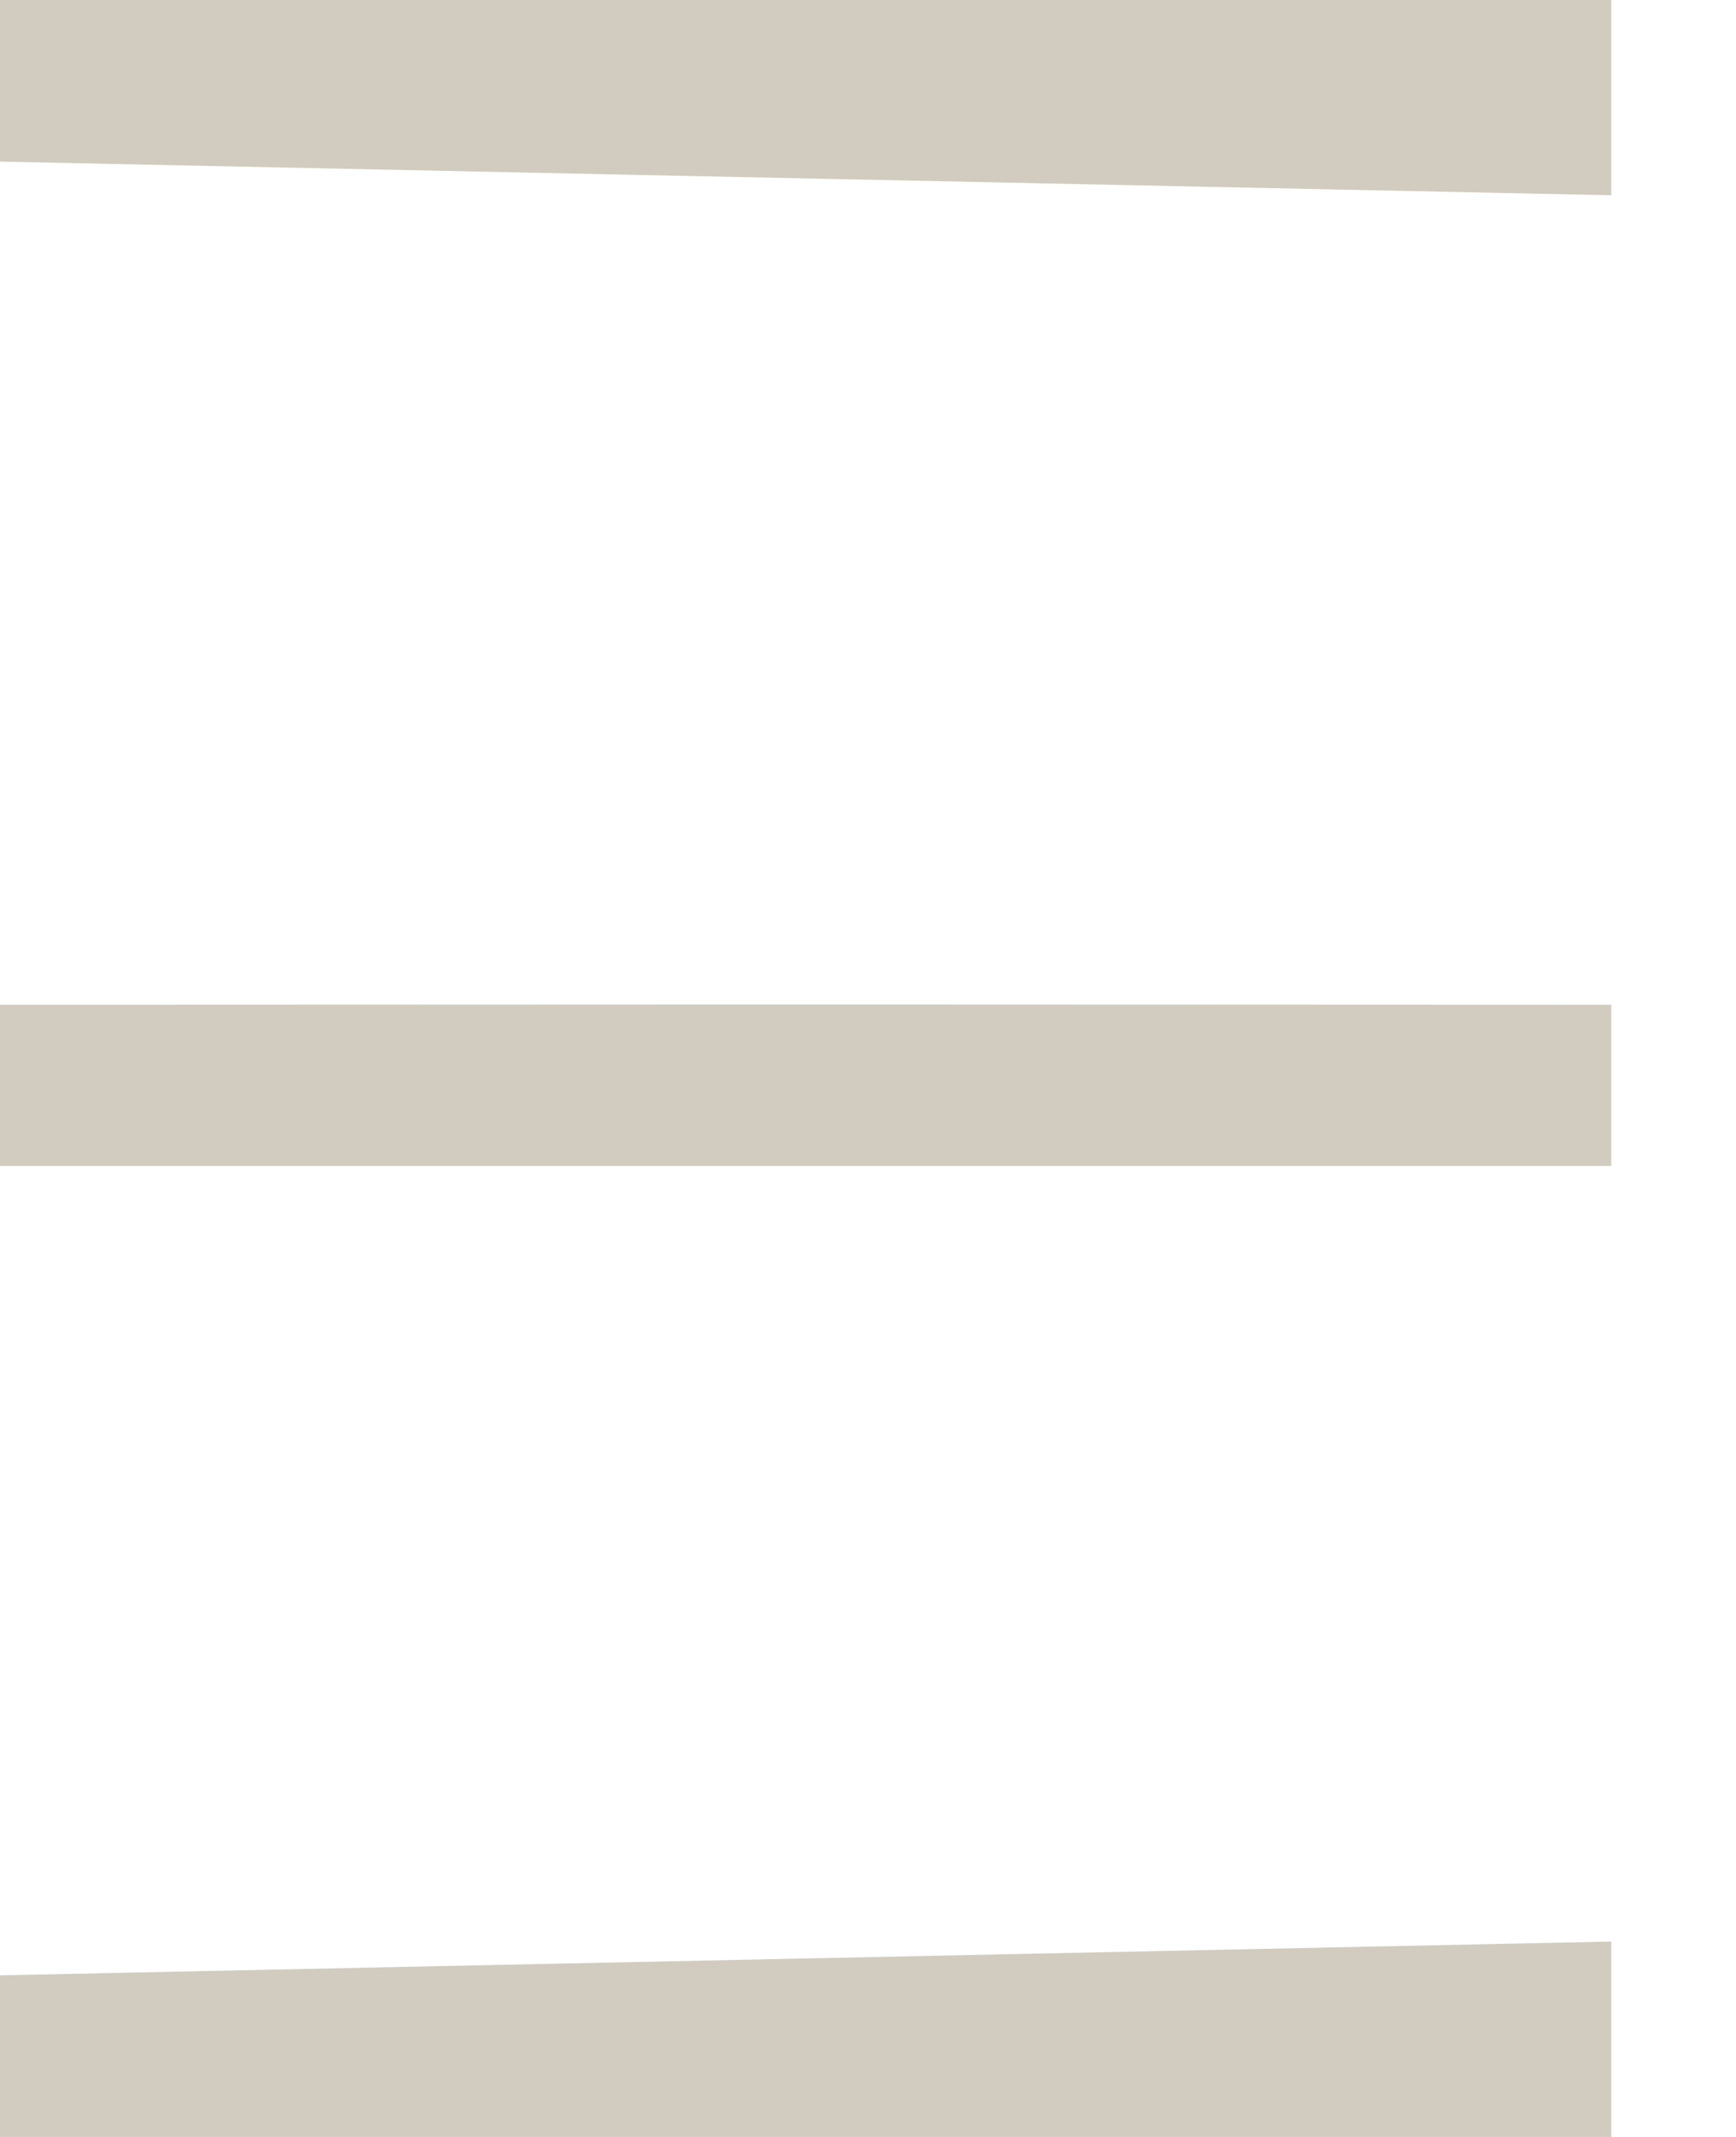 <svg width="13" height="16" viewBox="0 0 13 16" fill="none" xmlns="http://www.w3.org/2000/svg" class="burger" data-v-fcdb2cb5="">
    <path
        fill-rule="evenodd"
        clip-rule="evenodd"
        d="M8.94753e-05 1.21V0H12.066V1.462L8.94753e-05 1.21ZM8.94753e-05 14.79V16H12.066V14.537L8.94753e-05 14.79ZM0 8.73V7.523L5.195 7.521H5.903H6.871L12.066 7.523V8.73H0Z"
        fill="#D1CCBF">
    </path>
</svg>
